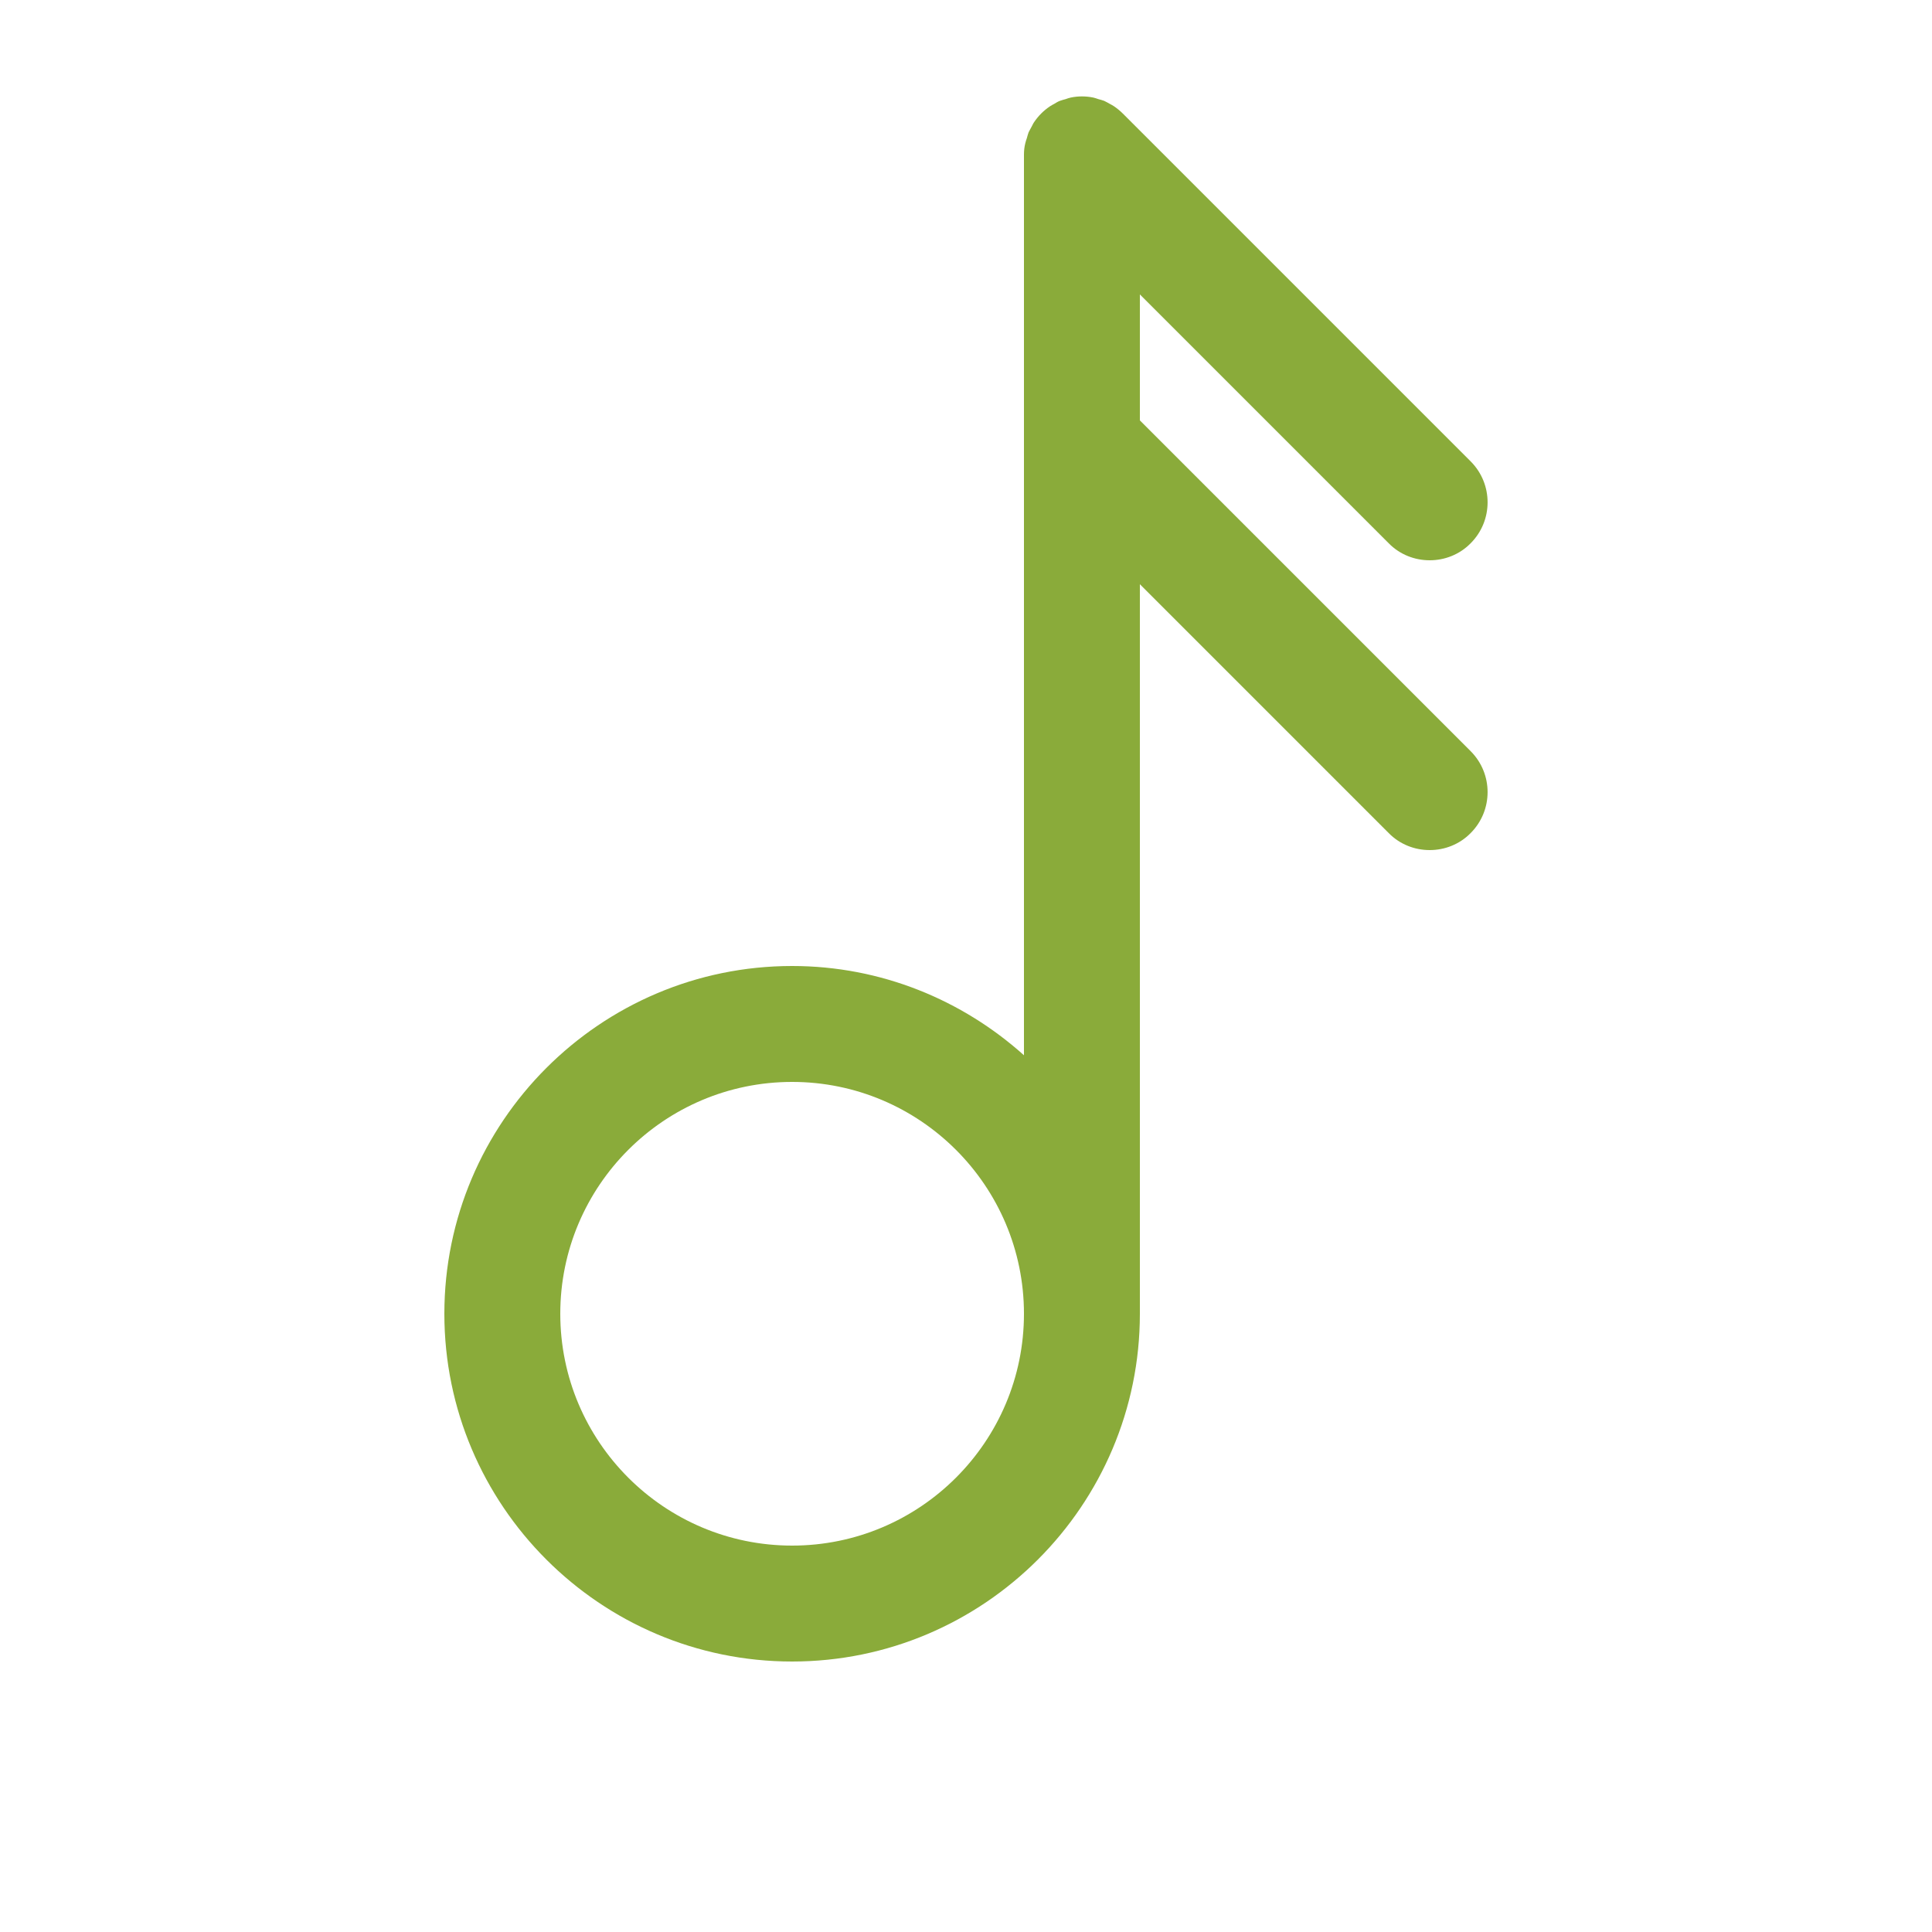 <?xml version="1.0" encoding="UTF-8"?>
<svg xmlns="http://www.w3.org/2000/svg" xmlns:xlink="http://www.w3.org/1999/xlink" version="1.1" id="Layer_1" x="0px" y="0px" viewBox="0 0 100 100" style="enable-background:new 0 0 100 100;" xml:space="preserve">
<style type="text/css">
	.st0{fill:#8AAB3A;}
</style>
<path class="st0" d="M59,21.76v-6.52l12.88,12.88C72.46,28.71,73.23,29,74,29s1.54-0.29,2.12-0.88c1.17-1.17,1.17-3.07,0-4.24  l-18-18c-0.14-0.14-0.3-0.27-0.46-0.38c-0.07-0.05-0.14-0.08-0.21-0.12c-0.1-0.06-0.2-0.11-0.3-0.16c-0.1-0.04-0.2-0.06-0.3-0.09  c-0.09-0.03-0.17-0.06-0.26-0.08c-0.39-0.08-0.79-0.08-1.17,0c-0.09,0.02-0.18,0.05-0.26,0.08c-0.1,0.03-0.2,0.05-0.3,0.09  c-0.11,0.04-0.2,0.1-0.3,0.16c-0.07,0.04-0.14,0.07-0.21,0.12c-0.33,0.22-0.61,0.5-0.83,0.83c-0.05,0.07-0.08,0.15-0.12,0.22  c-0.05,0.1-0.11,0.19-0.16,0.3c-0.04,0.1-0.06,0.2-0.09,0.3c-0.03,0.09-0.06,0.17-0.08,0.26C53.02,7.61,53,7.8,53,8v46.62  C49.81,51.76,45.61,50,41,50c-9.93,0-18,8.08-18,18s8.07,18,18,18s18-8.08,18-18V30.24l12.88,12.88C72.46,43.71,73.23,44,74,44  s1.54-0.29,2.12-0.88c1.17-1.17,1.17-3.07,0-4.24L59,21.76z M41,80c-6.62,0-12-5.38-12-12s5.38-12,12-12s12,5.38,12,12  S47.62,80,41,80z"></path>
</svg>
